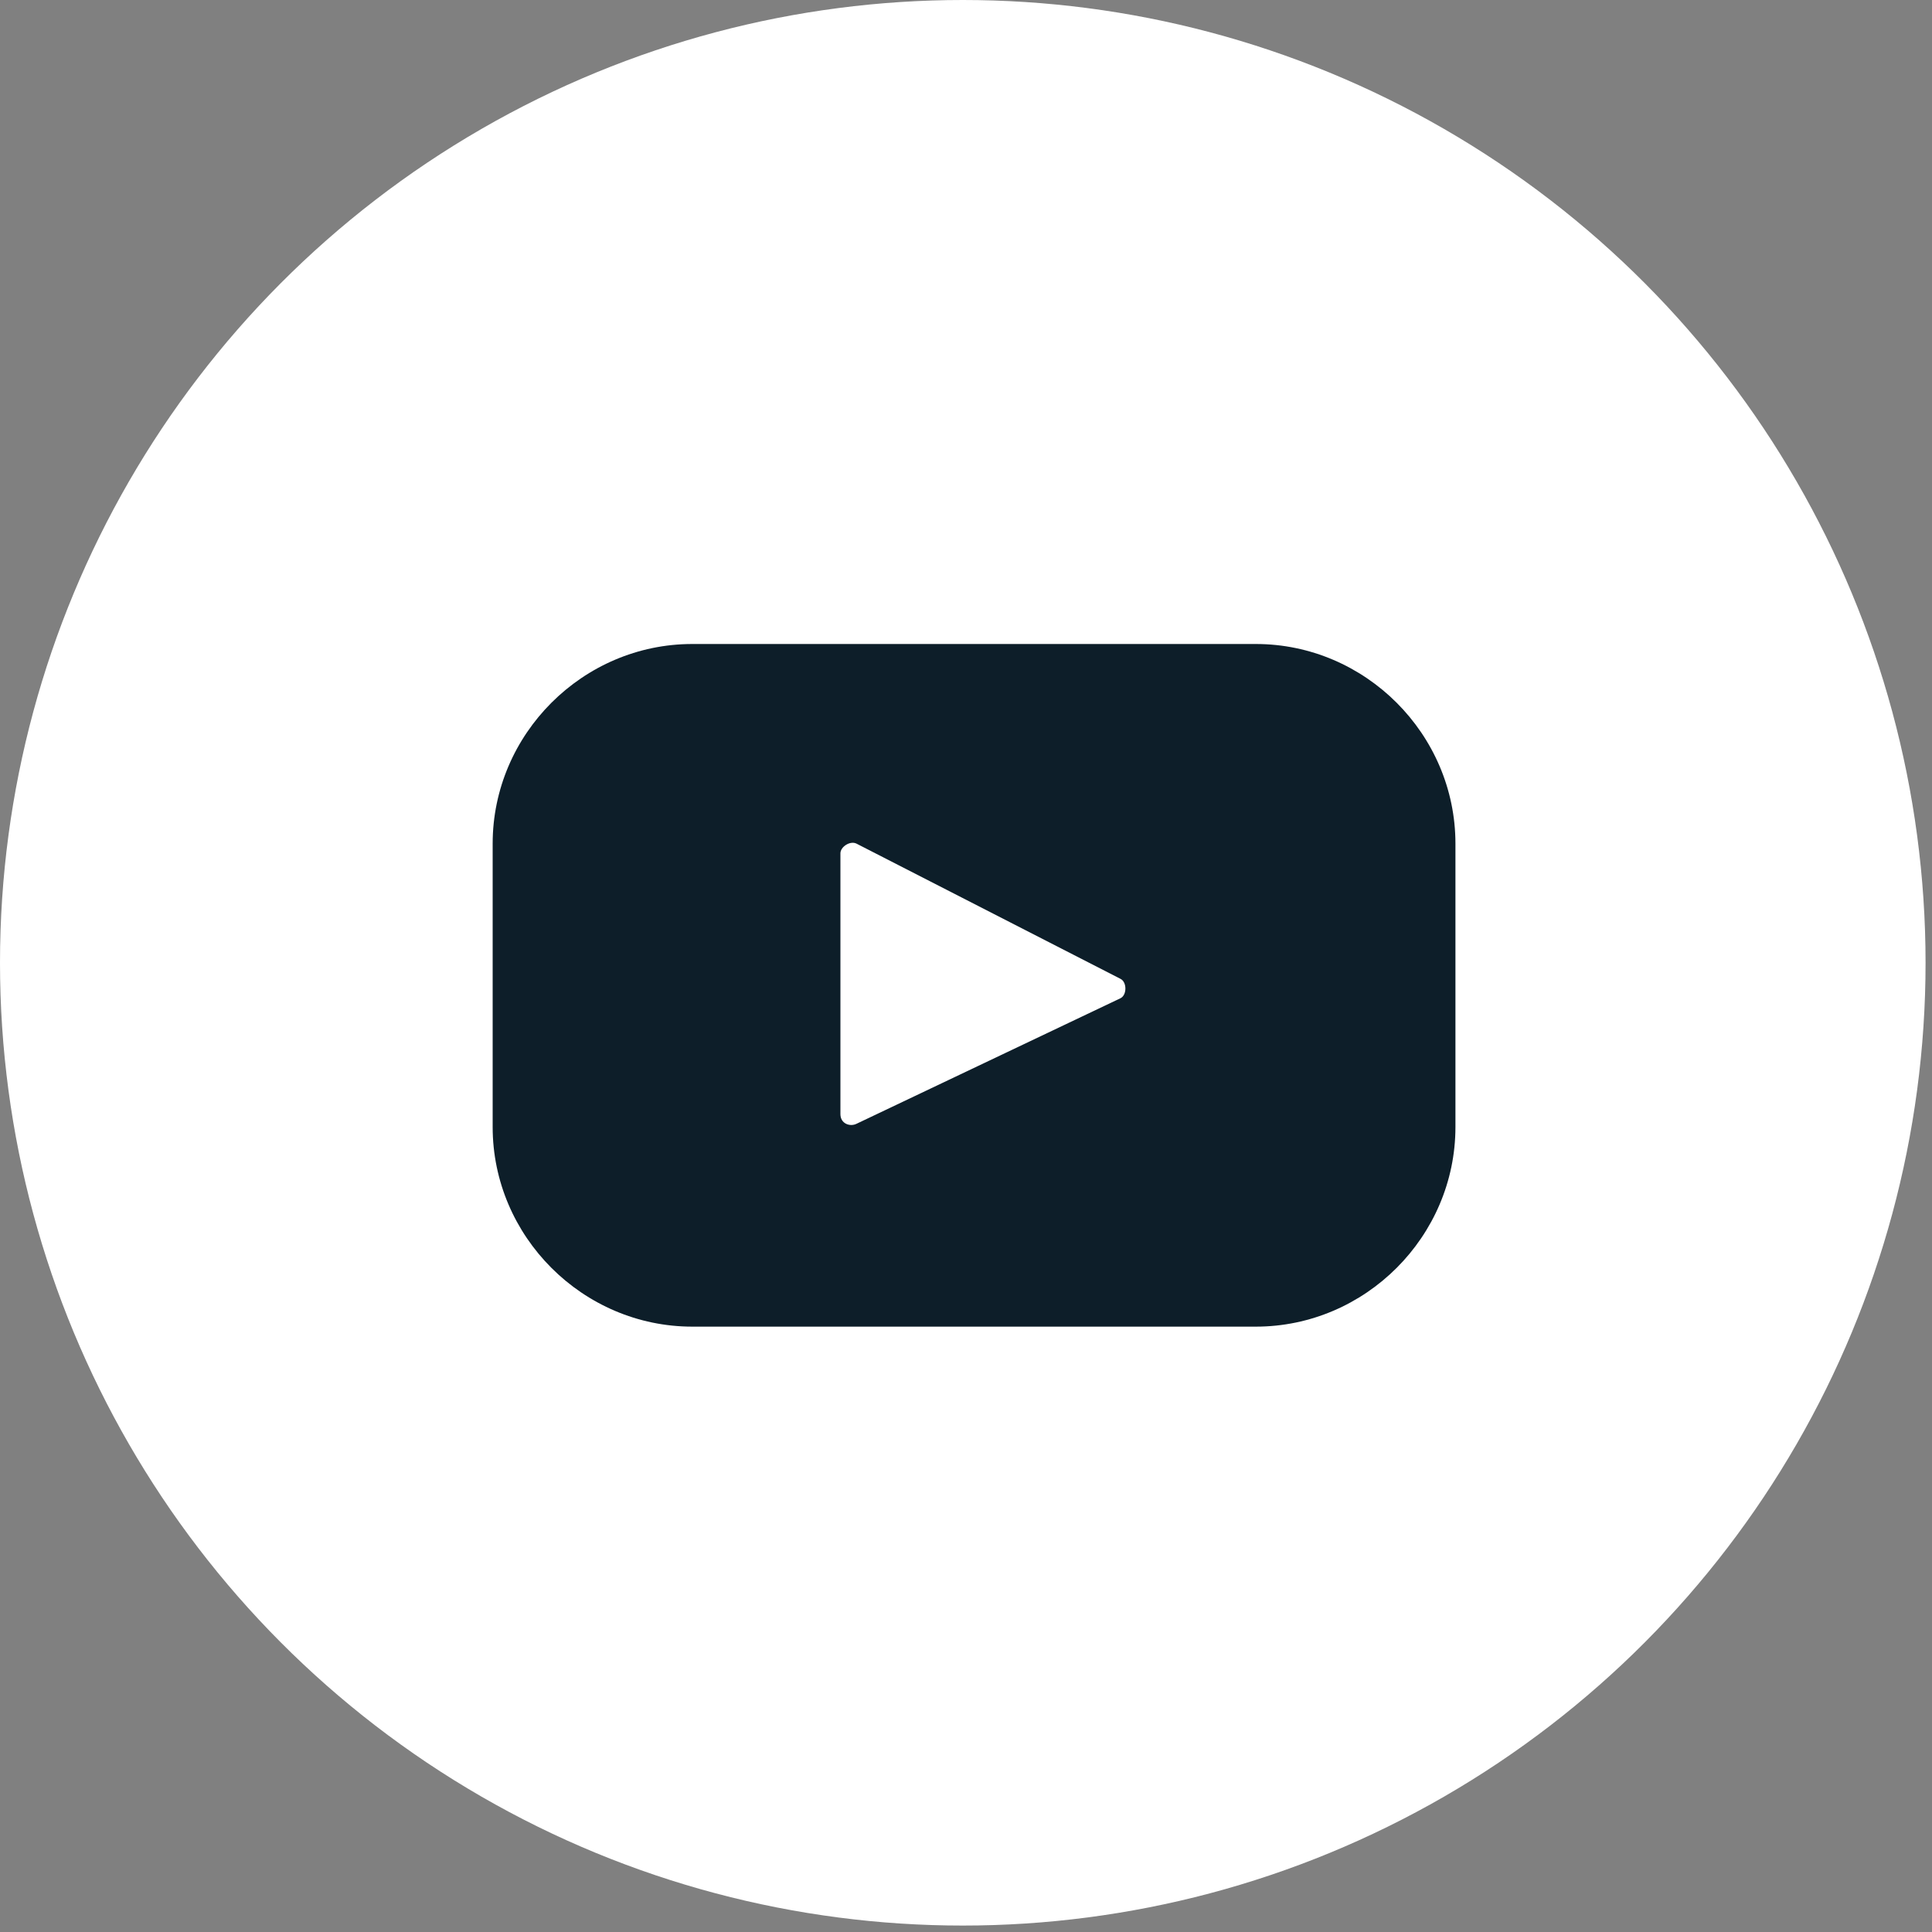 <?xml version="1.0" encoding="UTF-8"?>
<svg xmlns="http://www.w3.org/2000/svg" version="1.1" viewBox="0 0 60 60">
  <rect x="0" y="0" width="60" height="60" fill="#808080" stroke="none"/>
  <defs>
    <style>
      .cls-1 {
        fill: #fff;
      }

      .cls-2 {
        fill: #0d1e29;
      }

      .cls-3 {
        display: none;
      }
    </style>
  </defs>
  <!-- Generator: Adobe Illustrator 28.6.0, SVG Export Plug-In . SVG Version: 1.2.0 Build 709)  -->
  <g>
    <g id="Layer_1">
      <circle class="cls-1" cx="29.9" cy="29.9" r="29.9"/>
      <g class="cls-3">
        <path class="cls-2" d="M40.6,17.4h-21.3c-1,0-1.8.8-1.8,1.8v21.4c0,1,.8,1.8,1.8,1.8h21.3c1,0,1.8-.8,1.8-1.8v-21.4c0-1-.8-1.8-1.8-1.8Z"/>
        <path class="cls-1" d="M21.1,26.8h3.7v11.9h-3.7v-11.9ZM23,20.8c1.2,0,2.1,1,2.1,2.2s-1,2.2-2.1,2.2-2.2-1-2.2-2.2,1-2.2,2.2-2.2"/>
        <path class="cls-1" d="M27.1,26.8h3.6v1.6h0c.5-.9,1.7-1.9,3.5-1.9,3.8,0,4.4,2.5,4.4,5.7v6.5h-3.7v-5.8c0-1.4,0-3.2-1.9-3.2s-2.2,1.5-2.2,3.1v5.9h-3.7v-11.9Z"/>
      </g>
      <path class="cls-2" d="M39,20h-17.5c-3.4,0-6.2,2.8-6.2,6.2v8.8c0,3.4,2.8,6.2,6.2,6.2h17.5c3.4,0,6.2-2.8,6.2-6.2v-8.8c0-3.4-2.8-6.2-6.2-6.2ZM34.8,31l-8.2,3.9c-.2.1-.5,0-.5-.3v-8.1c0-.2.3-.4.5-.3l8.2,4.2c.2.1.2.5,0,.6Z"/>
    </g>
  </g>
</svg>